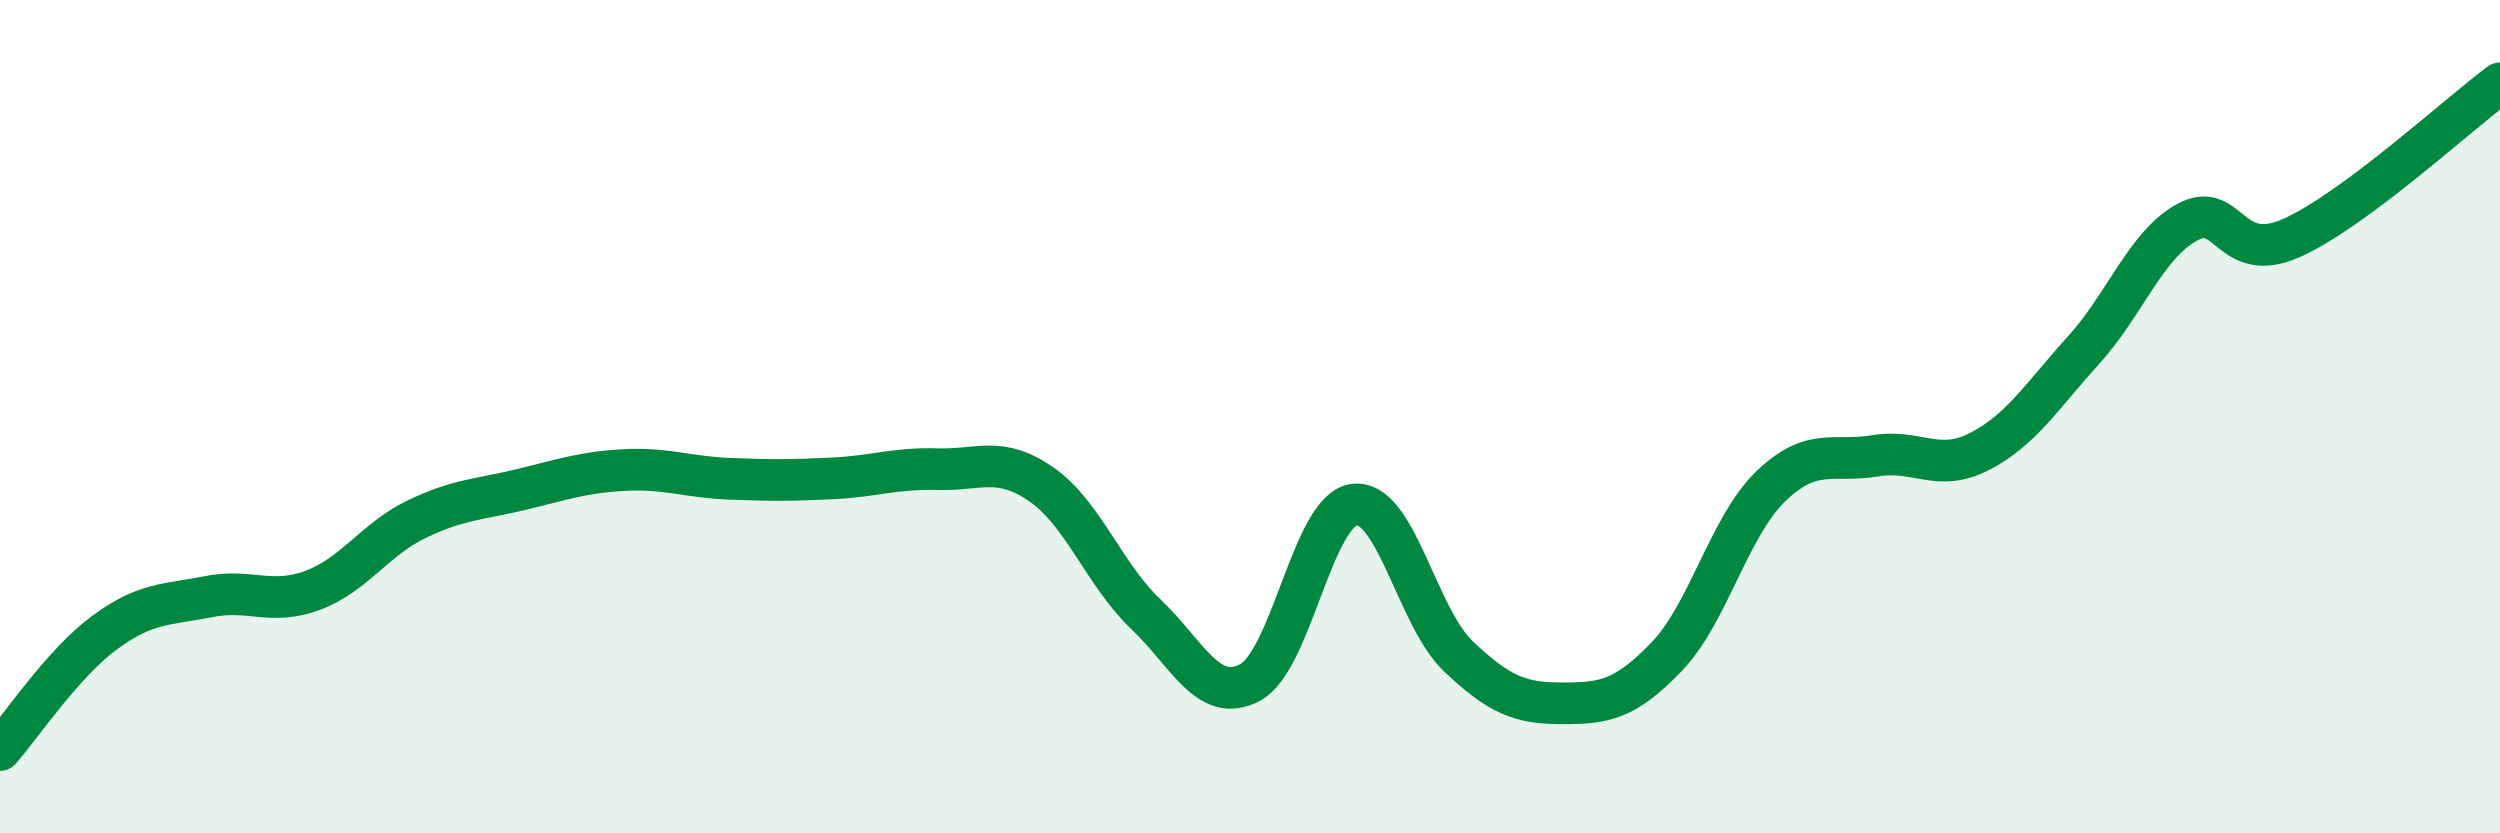 
    <svg width="60" height="20" viewBox="0 0 60 20" xmlns="http://www.w3.org/2000/svg">
      <path
        d="M 0,18 C 0.5,17.44 1.5,15.93 2.5,15.19 C 3.5,14.45 4,14.52 5,14.32 C 6,14.12 6.5,14.54 7.5,14.17 C 8.5,13.8 9,12.94 10,12.46 C 11,11.98 11.5,11.99 12.5,11.75 C 13.5,11.51 14,11.33 15,11.28 C 16,11.23 16.5,11.45 17.5,11.49 C 18.5,11.53 19,11.53 20,11.48 C 21,11.43 21.5,11.23 22.5,11.26 C 23.5,11.29 24,10.93 25,11.63 C 26,12.33 26.5,13.79 27.5,14.74 C 28.5,15.69 29,16.91 30,16.38 C 31,15.85 31.5,12.24 32.5,12.11 C 33.5,11.98 34,14.8 35,15.75 C 36,16.7 36.5,16.88 37.5,16.88 C 38.5,16.88 39,16.8 40,15.76 C 41,14.72 41.5,12.63 42.5,11.67 C 43.5,10.71 44,11.11 45,10.94 C 46,10.77 46.5,11.35 47.5,10.84 C 48.5,10.33 49,9.51 50,8.41 C 51,7.31 51.5,5.87 52.5,5.33 C 53.5,4.79 53.5,6.38 55,5.71 C 56.5,5.04 59,2.74 60,2L60 20L0 20Z"
        fill="#008740"
        opacity="0.1"
        stroke-linecap="round"
        stroke-linejoin="round"
      />
      <path
        d="M 0,18 C 0.5,17.44 1.5,15.93 2.5,15.19 C 3.5,14.45 4,14.52 5,14.32 C 6,14.12 6.5,14.54 7.5,14.17 C 8.5,13.8 9,12.94 10,12.46 C 11,11.98 11.5,11.99 12.5,11.75 C 13.5,11.51 14,11.33 15,11.28 C 16,11.23 16.5,11.45 17.5,11.49 C 18.5,11.53 19,11.53 20,11.48 C 21,11.43 21.5,11.23 22.5,11.26 C 23.5,11.29 24,10.93 25,11.63 C 26,12.33 26.5,13.79 27.5,14.74 C 28.5,15.69 29,16.91 30,16.38 C 31,15.85 31.5,12.24 32.5,12.11 C 33.5,11.98 34,14.8 35,15.75 C 36,16.7 36.5,16.88 37.5,16.88 C 38.5,16.88 39,16.8 40,15.76 C 41,14.72 41.5,12.63 42.5,11.67 C 43.5,10.71 44,11.11 45,10.94 C 46,10.77 46.5,11.35 47.5,10.84 C 48.5,10.33 49,9.51 50,8.41 C 51,7.31 51.5,5.87 52.5,5.33 C 53.5,4.79 53.5,6.38 55,5.71 C 56.5,5.04 59,2.74 60,2"
        stroke="#008740"
        stroke-width="1"
        fill="none"
        stroke-linecap="round"
        stroke-linejoin="round"
      />
    </svg>
  